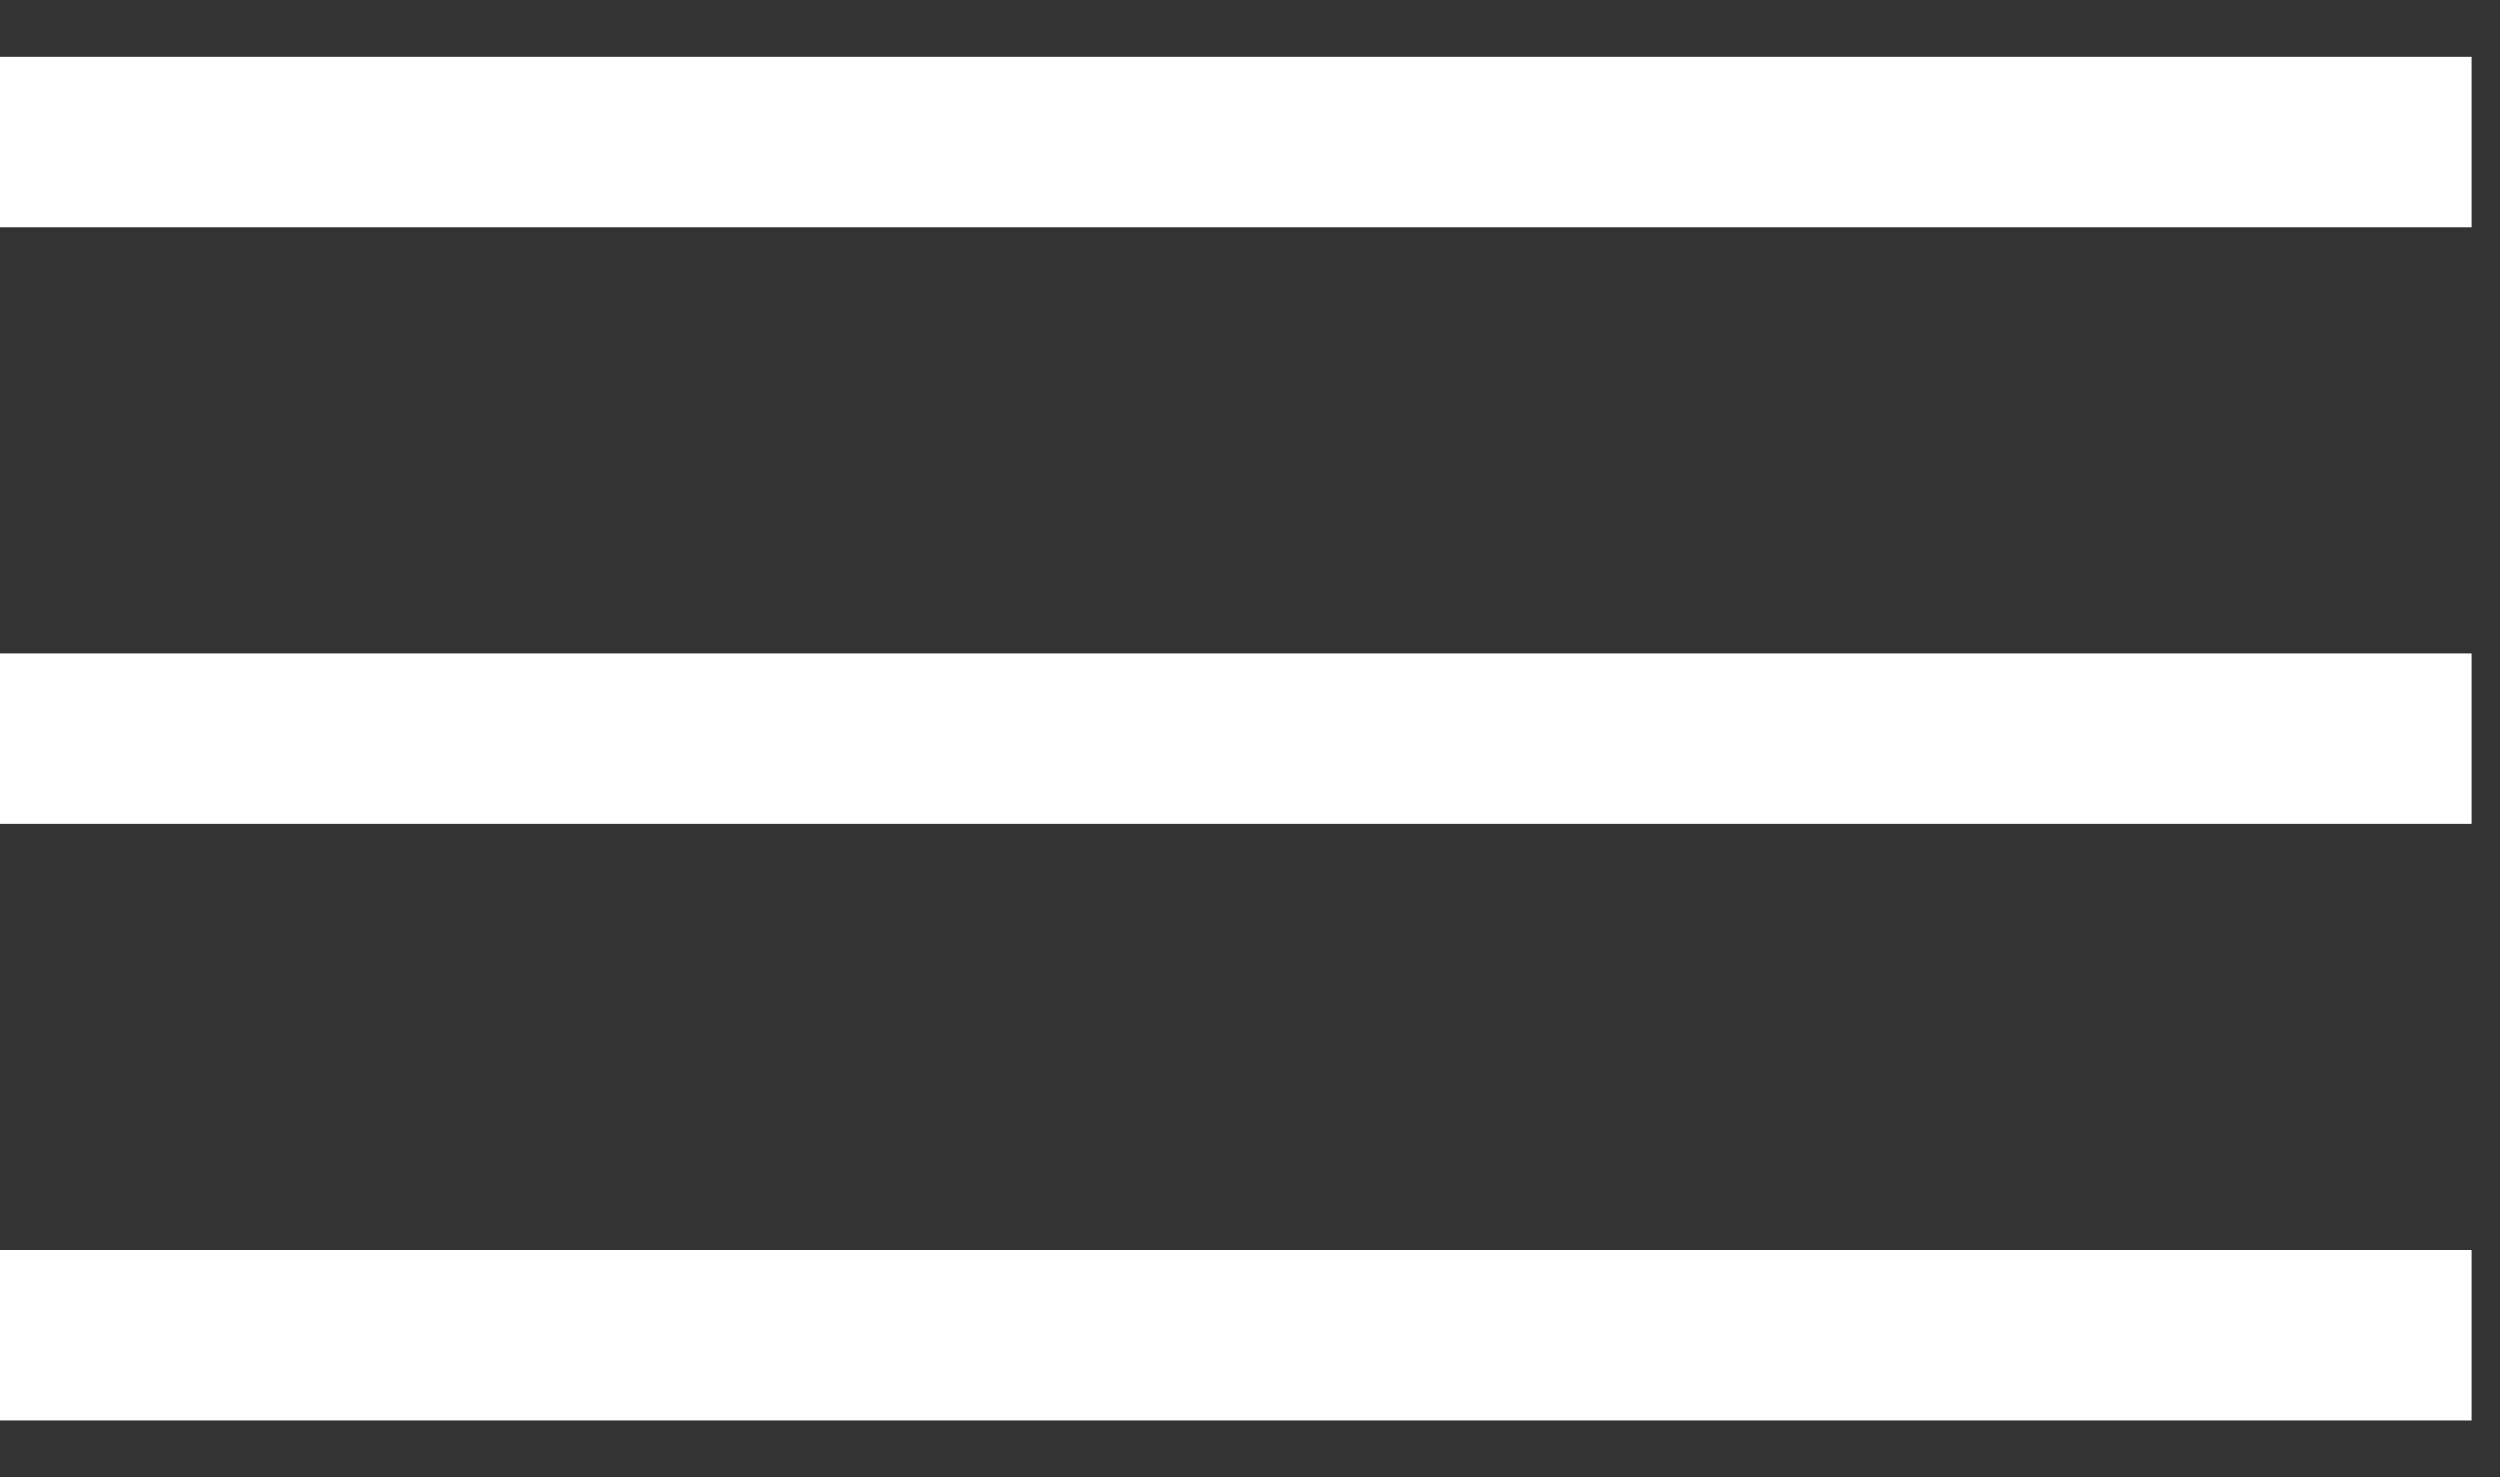 <?xml version="1.0" encoding="UTF-8"?> <svg xmlns="http://www.w3.org/2000/svg" width="22" height="13" viewBox="0 0 22 13" fill="none"><rect x="0" y="0" width="22" height="13" fill="#333333" stroke="none"/><line y1="1.25" x2="21.75" y2="1.25" stroke="white" stroke-width="1.5"></line><line y1="6.5" x2="21.75" y2="6.5" stroke="white" stroke-width="1.5"></line><line y1="11.75" x2="21.75" y2="11.75" stroke="white" stroke-width="1.5"></line></svg> 